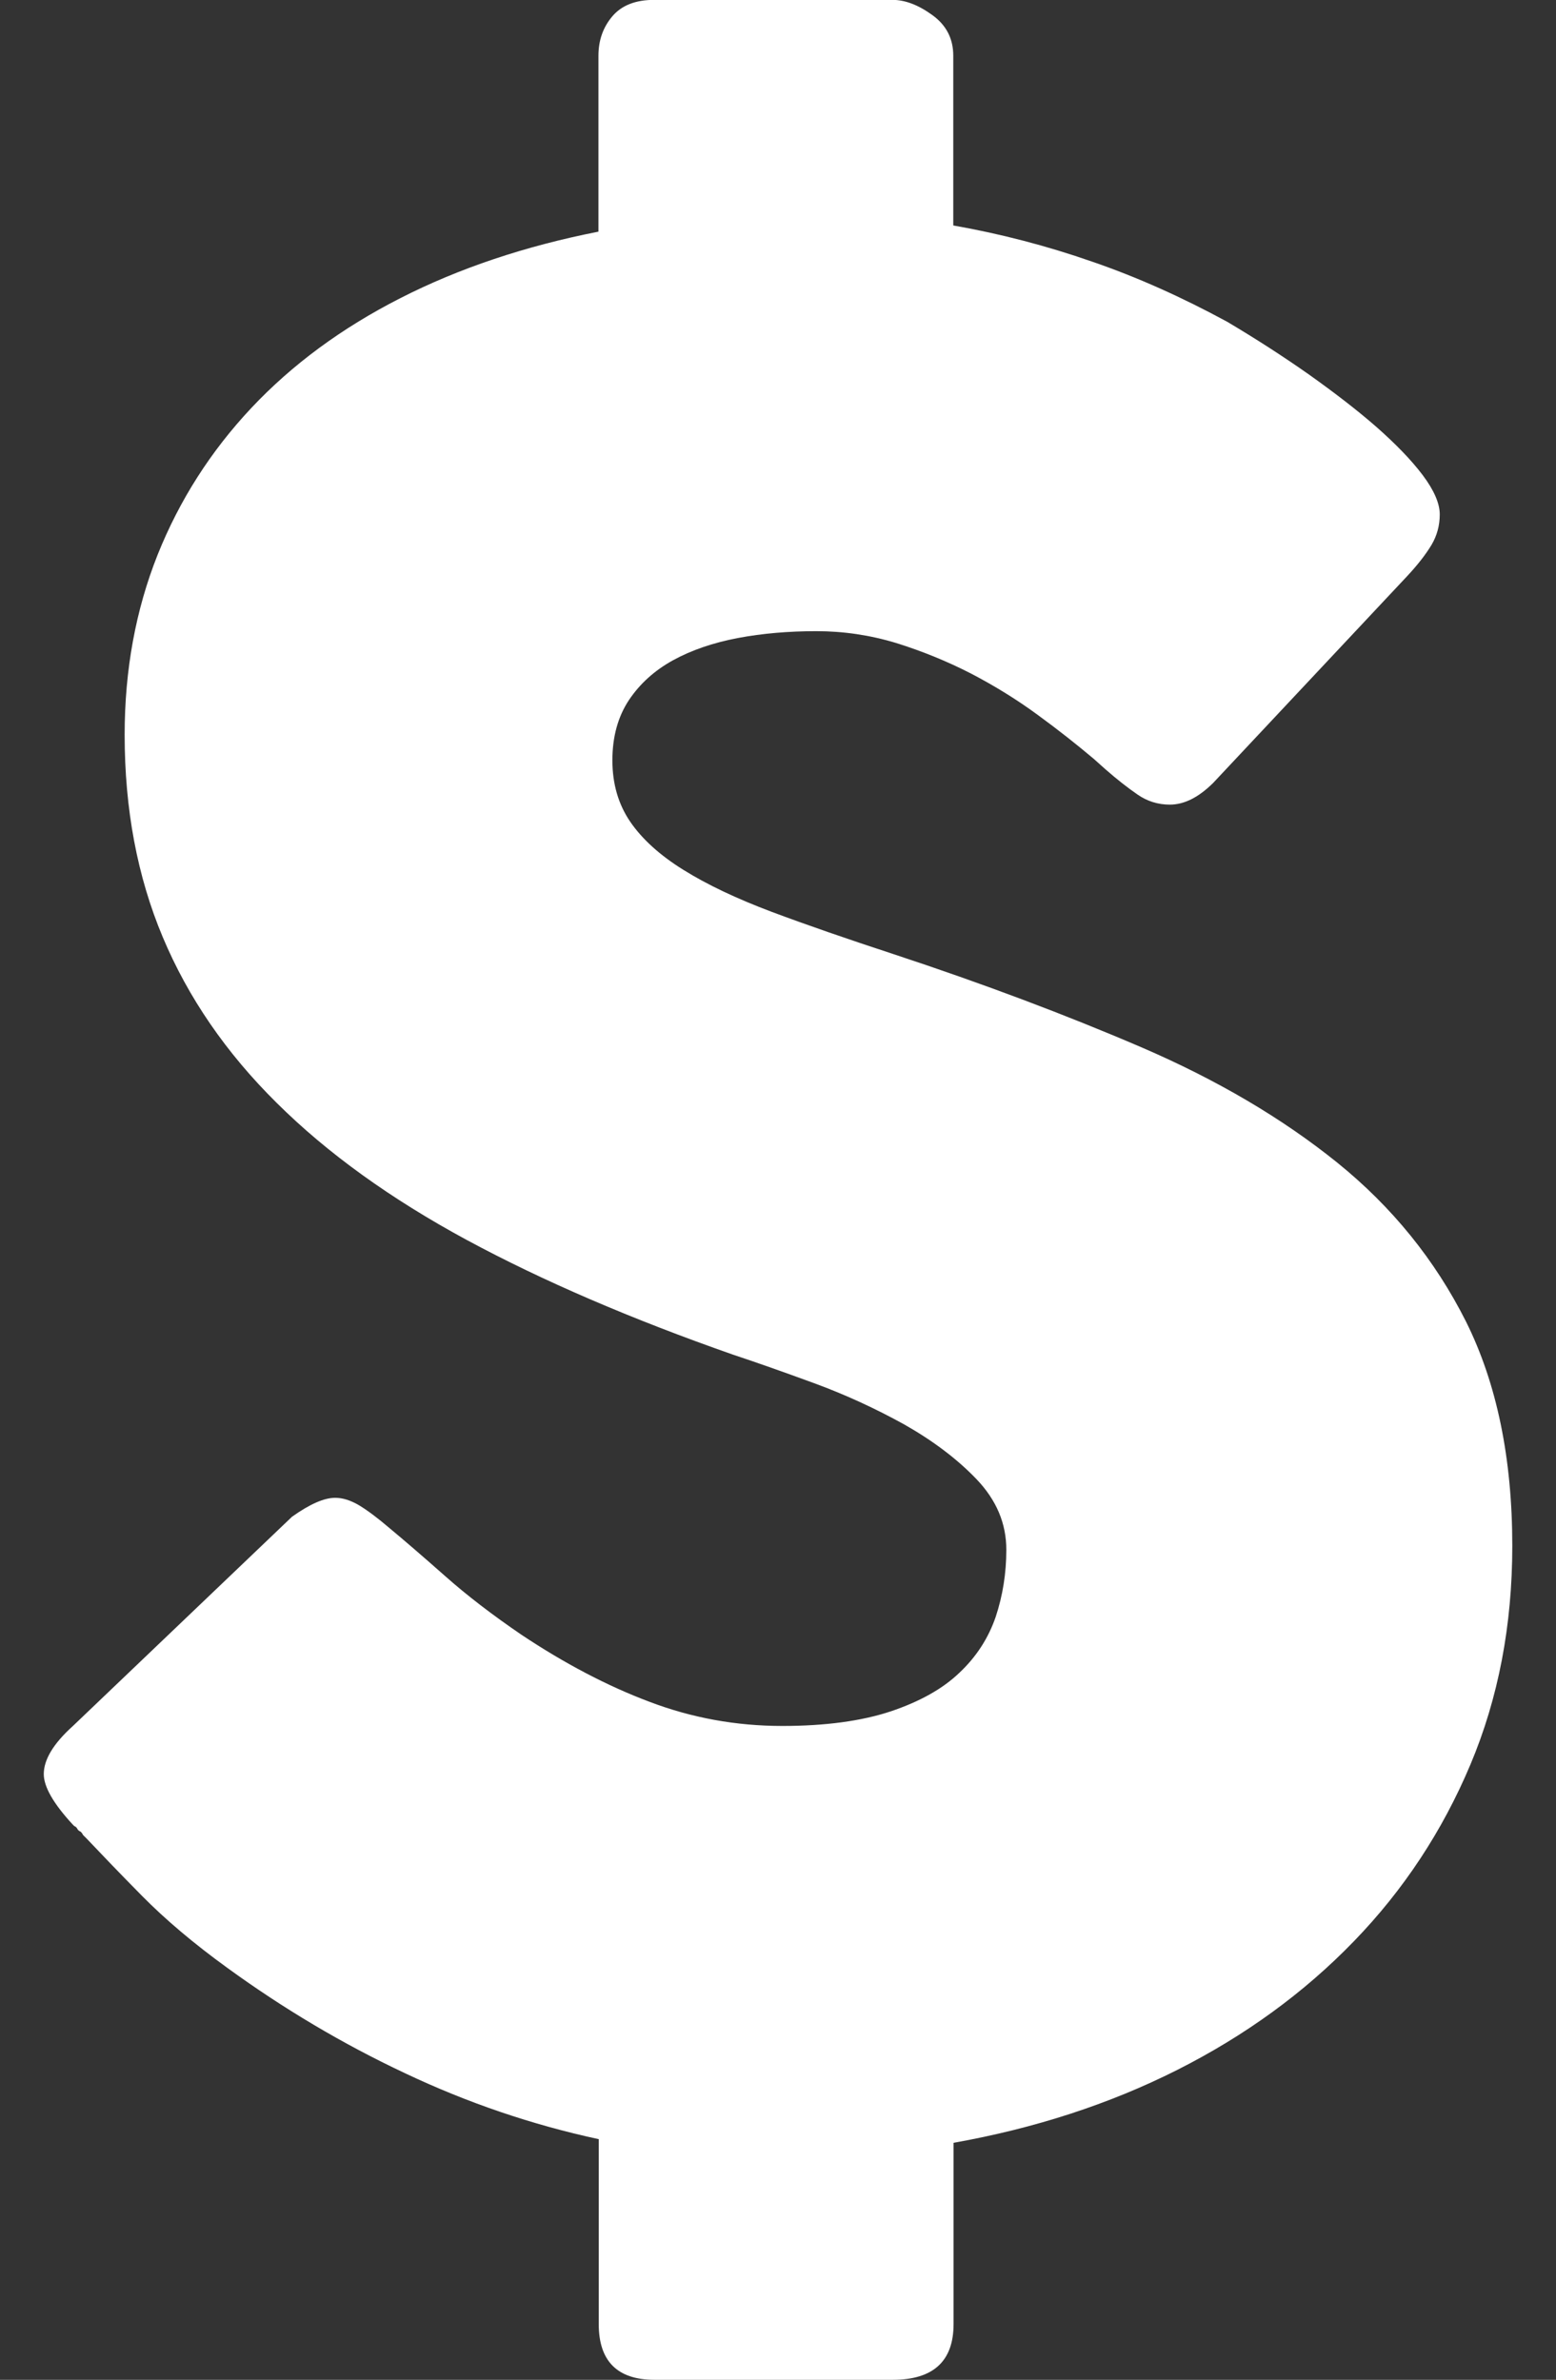 <?xml version="1.0" encoding="utf-8"?>
<!-- Generator: Adobe Illustrator 16.0.0, SVG Export Plug-In . SVG Version: 6.00 Build 0)  -->
<!DOCTYPE svg PUBLIC "-//W3C//DTD SVG 1.1//EN" "http://www.w3.org/Graphics/SVG/1.1/DTD/svg11.dtd">
<svg version="1.1" id="Layer_1" xmlns="http://www.w3.org/2000/svg" xmlns:xlink="http://www.w3.org/1999/xlink" x="0px" y="0px"
	 width="26.128px" height="39.952px" viewBox="0 45.548 26.128 39.952" enable-background="new 0 45.548 26.128 39.952"
	 xml:space="preserve">
<rect x="0" y="45.548" width="26.128" height="39.952" fill="#333333" stroke="none"/>
<path fill="#FFFFFF" d="M22.455,65.066c-0.923-0.744-2.019-1.389-3.286-1.935c-1.271-0.546-2.655-1.067-4.159-1.563
	c-0.78-0.256-1.464-0.492-2.054-0.713c-0.587-0.221-1.081-0.455-1.479-0.703c-0.397-0.246-0.695-0.518-0.894-0.808
	c-0.199-0.292-0.3-0.635-0.3-1.032c0-0.396,0.094-0.733,0.277-1.01c0.185-0.277,0.434-0.501,0.744-0.671s0.676-0.294,1.086-0.372
	c0.41-0.077,0.852-0.115,1.317-0.115c0.454,0,0.899,0.065,1.342,0.199c0.438,0.137,0.856,0.307,1.255,0.512
	c0.397,0.207,0.77,0.437,1.116,0.691c0.349,0.254,0.664,0.504,0.949,0.744l0.19,0.17c0.196,0.172,0.377,0.313,0.541,0.426
	c0.162,0.113,0.344,0.17,0.543,0.17c0.242,0,0.481-0.121,0.725-0.361l3.255-3.469c0.185-0.197,0.321-0.375,0.415-0.531
	c0.091-0.154,0.138-0.324,0.138-0.512c0-0.182-0.095-0.404-0.286-0.658c-0.193-0.256-0.453-0.523-0.777-0.809
	c-0.324-0.283-0.705-0.576-1.137-0.883c-0.434-0.305-0.892-0.6-1.373-0.885c-0.752-0.408-1.507-0.748-2.266-1.008
	c-0.759-0.265-1.536-0.467-2.33-0.607v-2.85c0-0.283-0.115-0.512-0.352-0.682c-0.235-0.171-0.459-0.255-0.67-0.255h-4
	c-0.313,0-0.547,0.092-0.703,0.276s-0.233,0.404-0.233,0.66v2.955c-1.231,0.242-2.342,0.614-3.328,1.117
	c-0.985,0.502-1.817,1.116-2.5,1.842c-0.68,0.724-1.206,1.545-1.575,2.467c-0.367,0.923-0.553,1.931-0.553,3.021
	c0,1.249,0.213,2.38,0.639,3.394c0.426,1.015,1.063,1.944,1.916,2.787c0.85,0.844,1.912,1.608,3.189,2.299
	c1.275,0.688,2.766,1.328,4.467,1.924c0.383,0.127,0.838,0.287,1.362,0.479s1.024,0.422,1.51,0.69
	c0.479,0.271,0.89,0.577,1.224,0.926c0.332,0.349,0.498,0.74,0.498,1.183c0,0.396-0.061,0.771-0.179,1.127
	c-0.122,0.354-0.323,0.668-0.608,0.936c-0.282,0.271-0.668,0.486-1.157,0.65c-0.49,0.162-1.097,0.244-1.817,0.244
	c-0.781,0-1.525-0.137-2.232-0.406c-0.711-0.267-1.428-0.645-2.149-1.125c-0.481-0.328-0.911-0.656-1.287-0.99
	c-0.376-0.332-0.687-0.6-0.927-0.799c-0.198-0.17-0.369-0.297-0.51-0.383c-0.143-0.084-0.275-0.127-0.404-0.127
	c-0.186,0-0.425,0.105-0.725,0.318l-3.678,3.512c-0.328,0.295-0.49,0.565-0.49,0.808c0,0.213,0.162,0.497,0.49,0.851
	c0.014,0.014,0.025,0.026,0.041,0.031c0.014,0.008,0.027,0.025,0.043,0.055c0.014,0.014,0.029,0.024,0.043,0.029
	c0.014,0.01,0.027,0.027,0.043,0.057l0.063,0.063c0.229,0.241,0.535,0.562,0.925,0.957c0.392,0.397,0.87,0.802,1.438,1.213
	c0.936,0.68,1.927,1.271,2.978,1.765c1.049,0.497,2.133,0.866,3.255,1.108v3.104c0,0.621,0.311,0.936,0.938,0.936h3.998
	c0.682,0,1.022-0.313,1.022-0.936v-3.043c1.359-0.242,2.612-0.647,3.755-1.223c1.141-0.576,2.129-1.294,2.967-2.16
	c0.838-0.865,1.488-1.854,1.957-2.967c0.469-1.115,0.703-2.338,0.703-3.67c0-1.475-0.261-2.73-0.777-3.766
	C24.097,66.701,23.377,65.811,22.455,65.066z"/>
</svg>
